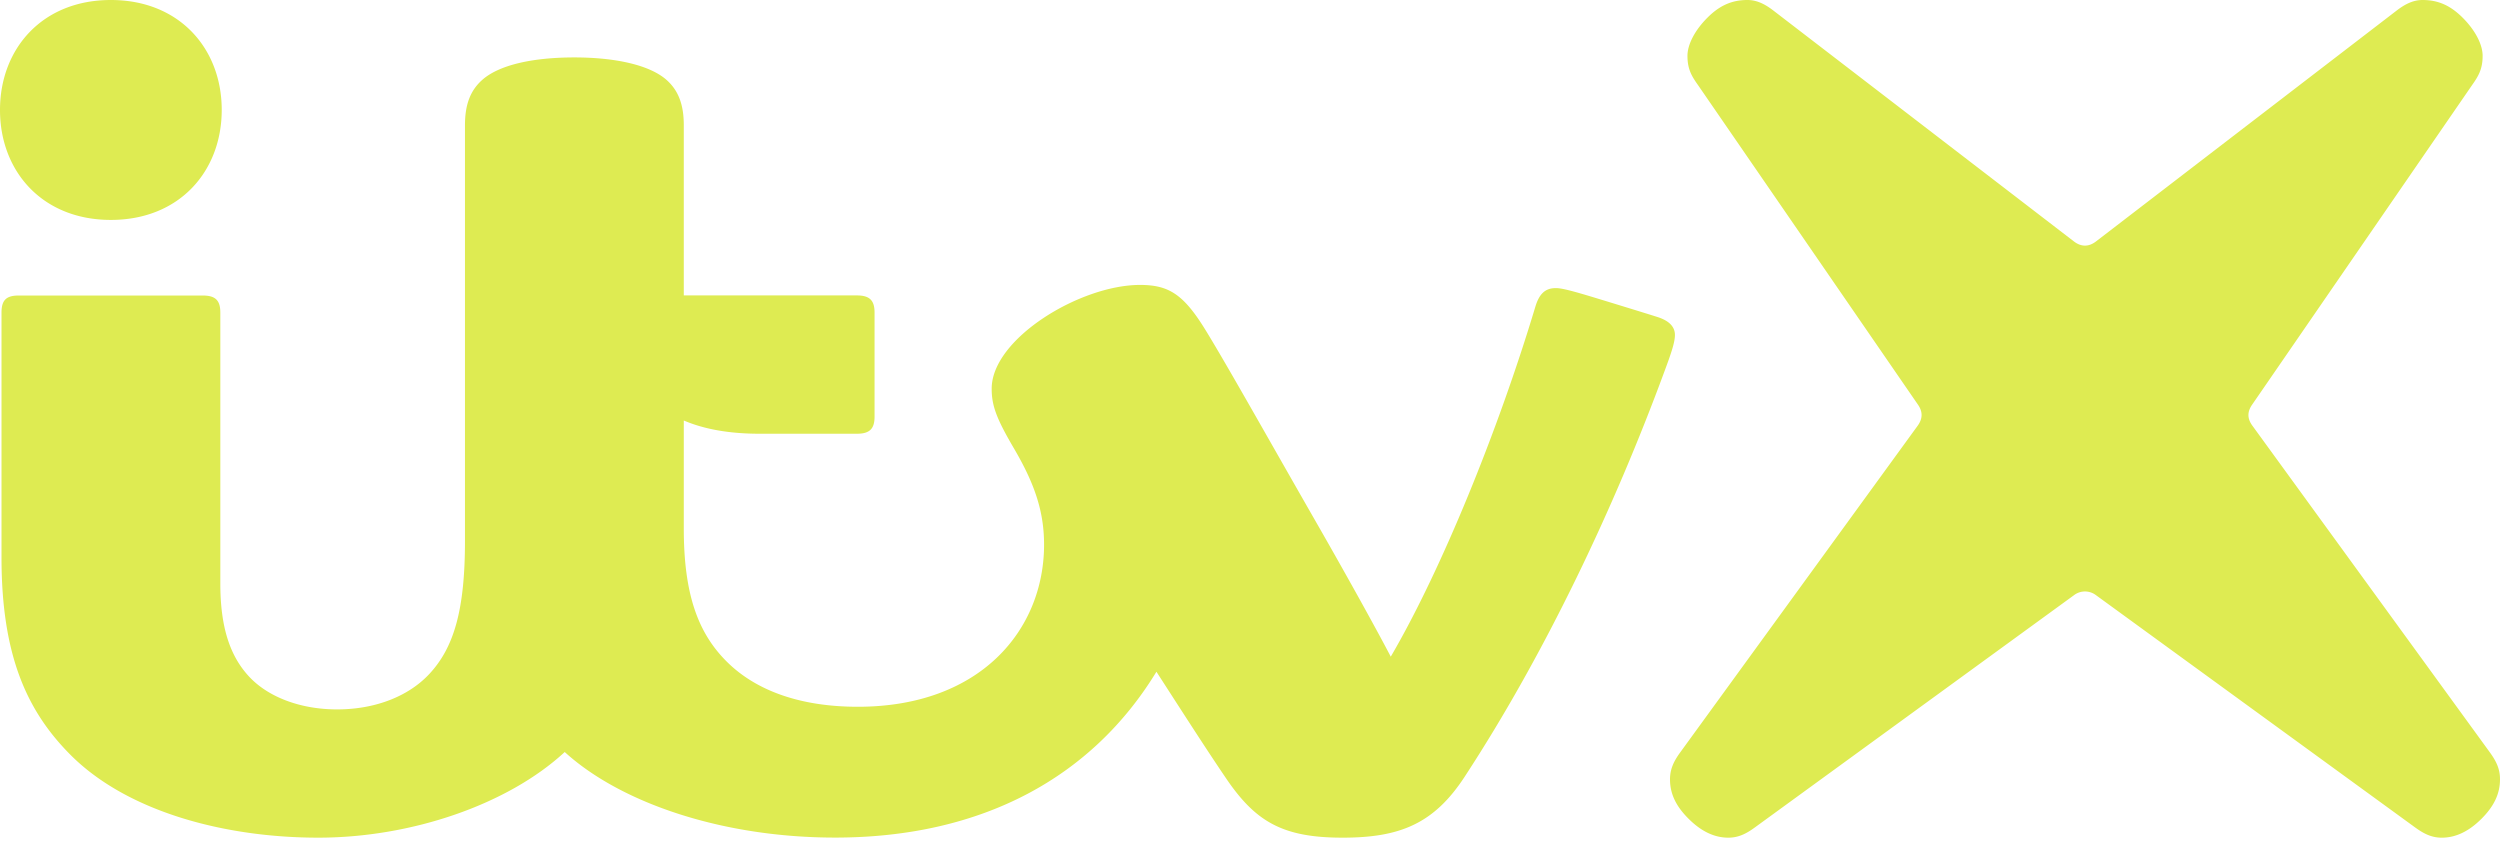 <svg xmlns="http://www.w3.org/2000/svg" width="545.004" viewBox="0 0 300 101" height="183.485"><path fill-rule="evenodd" fill="#deeb52" d="m13.303 26.39c8.224 0 13.304-5.833 13.304-13.2 0-7.357-5.08-13.19-13.303-13.19-8.224 0-13.304 5.833-13.304 13.2 0 7.357 5.08 13.19 13.303 13.19zm285.48 63.894-28.502-39.209c-.613-.836-.624-1.651-.031-2.508l26.374-38.32c.772-1.09 1.291-1.937 1.291-3.546 0-1.398-.931-3.112-2.381-4.563-1.45-1.45-2.911-2.138-4.826-2.138-1.08 0-2.032.445-3.091 1.25l-36.1 27.723c-.868.667-1.778.667-2.646 0l-36.09-27.724c-1.048-.804-2.011-1.249-3.09-1.249-1.905 0-3.376.688-4.816 2.138-1.45 1.45-2.381 3.165-2.381 4.563 0 1.62.519 2.456 1.291 3.546l26.374 38.32c.582.846.572 1.661-.031 2.508l-28.502 39.21c-.762 1.047-1.227 1.99-1.227 3.239 0 1.799.783 3.292 2.233 4.731 1.45 1.45 3.027 2.266 4.762 2.266 1.238 0 2.18-.487 3.218-1.25l38.312-27.882a2.175 2.175 0 0 1 2.55 0l38.313 27.882c1.048.763 1.989 1.25 3.228 1.25 1.735 0 3.312-.816 4.762-2.266 1.44-1.44 2.223-2.932 2.223-4.731.01-1.25-.455-2.192-1.217-3.24zm-107.052-54.452c1.915.582 5.747 1.757 7.175 2.212 1.471.477 2.085 1.218 2.085 2.16 0 .931-.529 2.403-1.28 4.425-5.959 16.164-14.235 33.725-23.951 48.577-3.704 5.674-7.81 7.314-14.658 7.314-7.228 0-10.467-1.937-14.012-7.176-2.084-3.072-4.239-6.412-6.976-10.654l-1.343-2.081c-7.641 12.533-20.744 19.901-38.566 19.901-13.494 0-25.718-4.139-32.439-10.268-6.847 6.33-18.447 10.278-29.57 10.278-11.144 0-22.86-3.059-29.718-9.918-5.271-5.282-8.298-11.973-8.298-23.702v-29.374c0-1.45.508-2.064 2.064-2.064h22.088c1.576 0 2.106.635 2.106 2.053v32.498c0 5.187 1.122 8.712 3.513 11.242 2.297 2.424 6.15 3.874 10.5 3.874 4.455 0 8.498-1.493 11.08-4.266 2.932-3.154 4.265-7.643 4.265-15.942v-49.9c0-2.445.635-4.129 2.011-5.378 2.022-1.852 6.117-2.752 11.113-2.752 4.921 0 9.102.91 11.123 2.752 1.376 1.25 2.011 2.933 2.011 5.378v20.43h20.775c1.567 0 2.117.635 2.117 2.054v12.49c0 1.42-.54 2.054-2.117 2.054h-11.663c-3.64 0-6.657-.54-9.112-1.588v12.957c0 7.728 1.63 12.364 4.985 15.804 3.513 3.61 8.911 5.59 15.896 5.59 14.722 0 22.353-9.242 22.353-19.457 0-4.096-1.207-7.43-3.609-11.538-2.117-3.61-2.678-5.145-2.678-7.177 0-6.002 10.626-12.449 17.801-12.449 3.482 0 5.25 1.154 7.896 5.473 1.815 2.958 4.866 8.317 8.323 14.388 1.541 2.706 3.162 5.553 4.79 8.392 3.418 5.96 7.091 12.555 9.08 16.355 6.075-10.395 12.88-27.12 17.357-42.014.455-1.493 1.154-2.213 2.445-2.213.688 0 1.852.286 5.038 1.26z" clip-rule="evenodd"></path></svg>